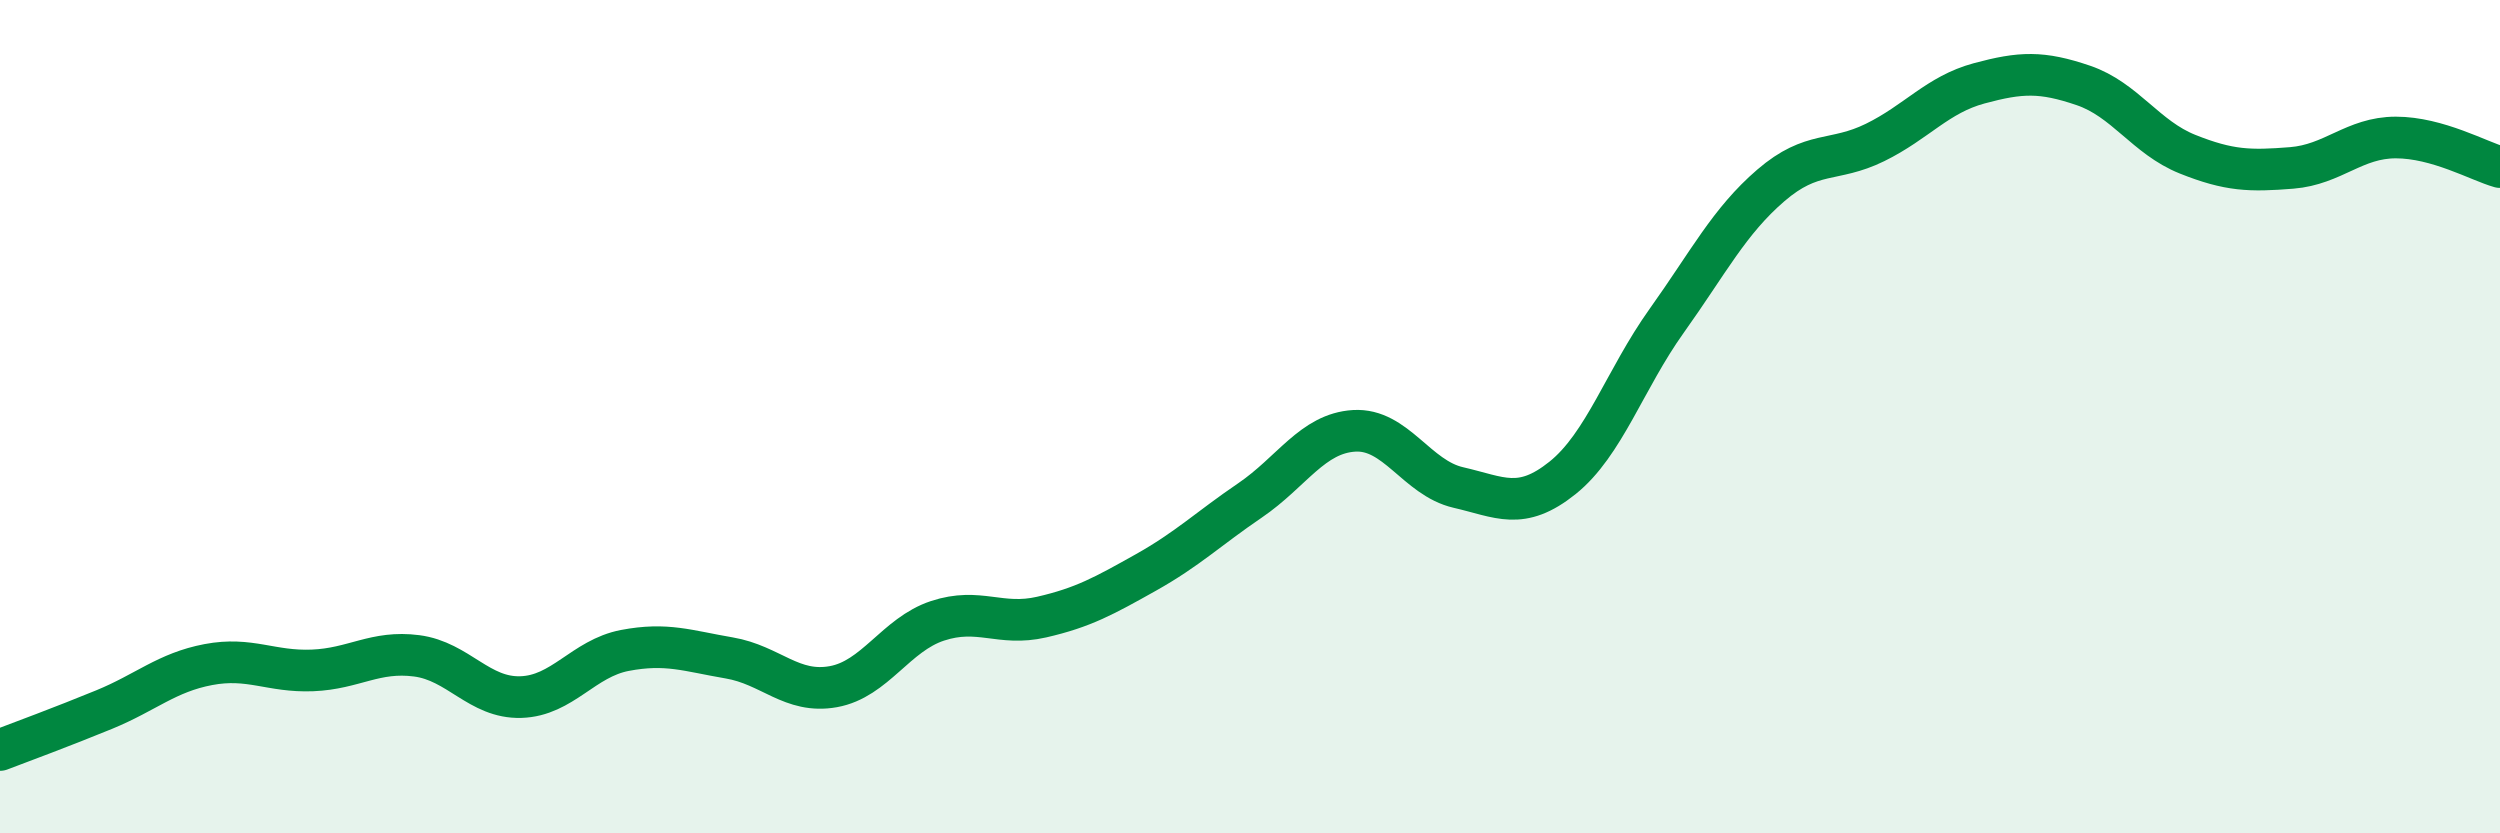 
    <svg width="60" height="20" viewBox="0 0 60 20" xmlns="http://www.w3.org/2000/svg">
      <path
        d="M 0,18 C 0.5,17.81 1.5,17.44 2.5,17.03 C 3.5,16.62 4,16.14 5,15.95 C 6,15.76 6.5,16.13 7.5,16.09 C 8.5,16.05 9,15.61 10,15.74 C 11,15.87 11.5,16.76 12.5,16.73 C 13.5,16.7 14,15.8 15,15.61 C 16,15.42 16.5,15.62 17.5,15.79 C 18.5,15.96 19,16.66 20,16.48 C 21,16.3 21.5,15.23 22.5,14.9 C 23.5,14.57 24,15.04 25,14.81 C 26,14.58 26.5,14.3 27.5,13.74 C 28.5,13.18 29,12.69 30,12.01 C 31,11.33 31.5,10.4 32.5,10.34 C 33.5,10.28 34,11.47 35,11.7 C 36,11.93 36.5,12.27 37.5,11.47 C 38.5,10.67 39,9.1 40,7.7 C 41,6.3 41.5,5.31 42.5,4.45 C 43.5,3.59 44,3.91 45,3.42 C 46,2.93 46.5,2.27 47.5,2 C 48.5,1.73 49,1.71 50,2.05 C 51,2.39 51.5,3.3 52.5,3.7 C 53.5,4.1 54,4.11 55,4.03 C 56,3.95 56.5,3.3 57.5,3.3 C 58.5,3.3 59.5,3.87 60,4.01L60 20L0 20Z"
        fill="#008740"
        opacity="0.1"
        stroke-linecap="round"
        stroke-linejoin="round"
      />
      <path
        d="M 0,18 C 0.5,17.81 1.5,17.44 2.5,17.03 C 3.5,16.62 4,16.14 5,15.95 C 6,15.76 6.5,16.13 7.5,16.09 C 8.5,16.05 9,15.61 10,15.74 C 11,15.87 11.5,16.76 12.5,16.73 C 13.5,16.7 14,15.8 15,15.61 C 16,15.42 16.5,15.62 17.5,15.79 C 18.5,15.96 19,16.66 20,16.48 C 21,16.3 21.5,15.23 22.5,14.9 C 23.5,14.57 24,15.04 25,14.81 C 26,14.58 26.5,14.3 27.5,13.74 C 28.5,13.18 29,12.69 30,12.01 C 31,11.33 31.5,10.4 32.5,10.34 C 33.5,10.28 34,11.47 35,11.7 C 36,11.93 36.5,12.27 37.5,11.47 C 38.5,10.67 39,9.1 40,7.7 C 41,6.3 41.5,5.31 42.5,4.45 C 43.5,3.59 44,3.91 45,3.42 C 46,2.93 46.5,2.27 47.5,2 C 48.5,1.73 49,1.71 50,2.05 C 51,2.39 51.5,3.3 52.5,3.7 C 53.5,4.1 54,4.11 55,4.03 C 56,3.95 56.5,3.3 57.5,3.3 C 58.5,3.3 59.5,3.87 60,4.01"
        stroke="#008740"
        stroke-width="1"
        fill="none"
        stroke-linecap="round"
        stroke-linejoin="round"
      />
    </svg>
  